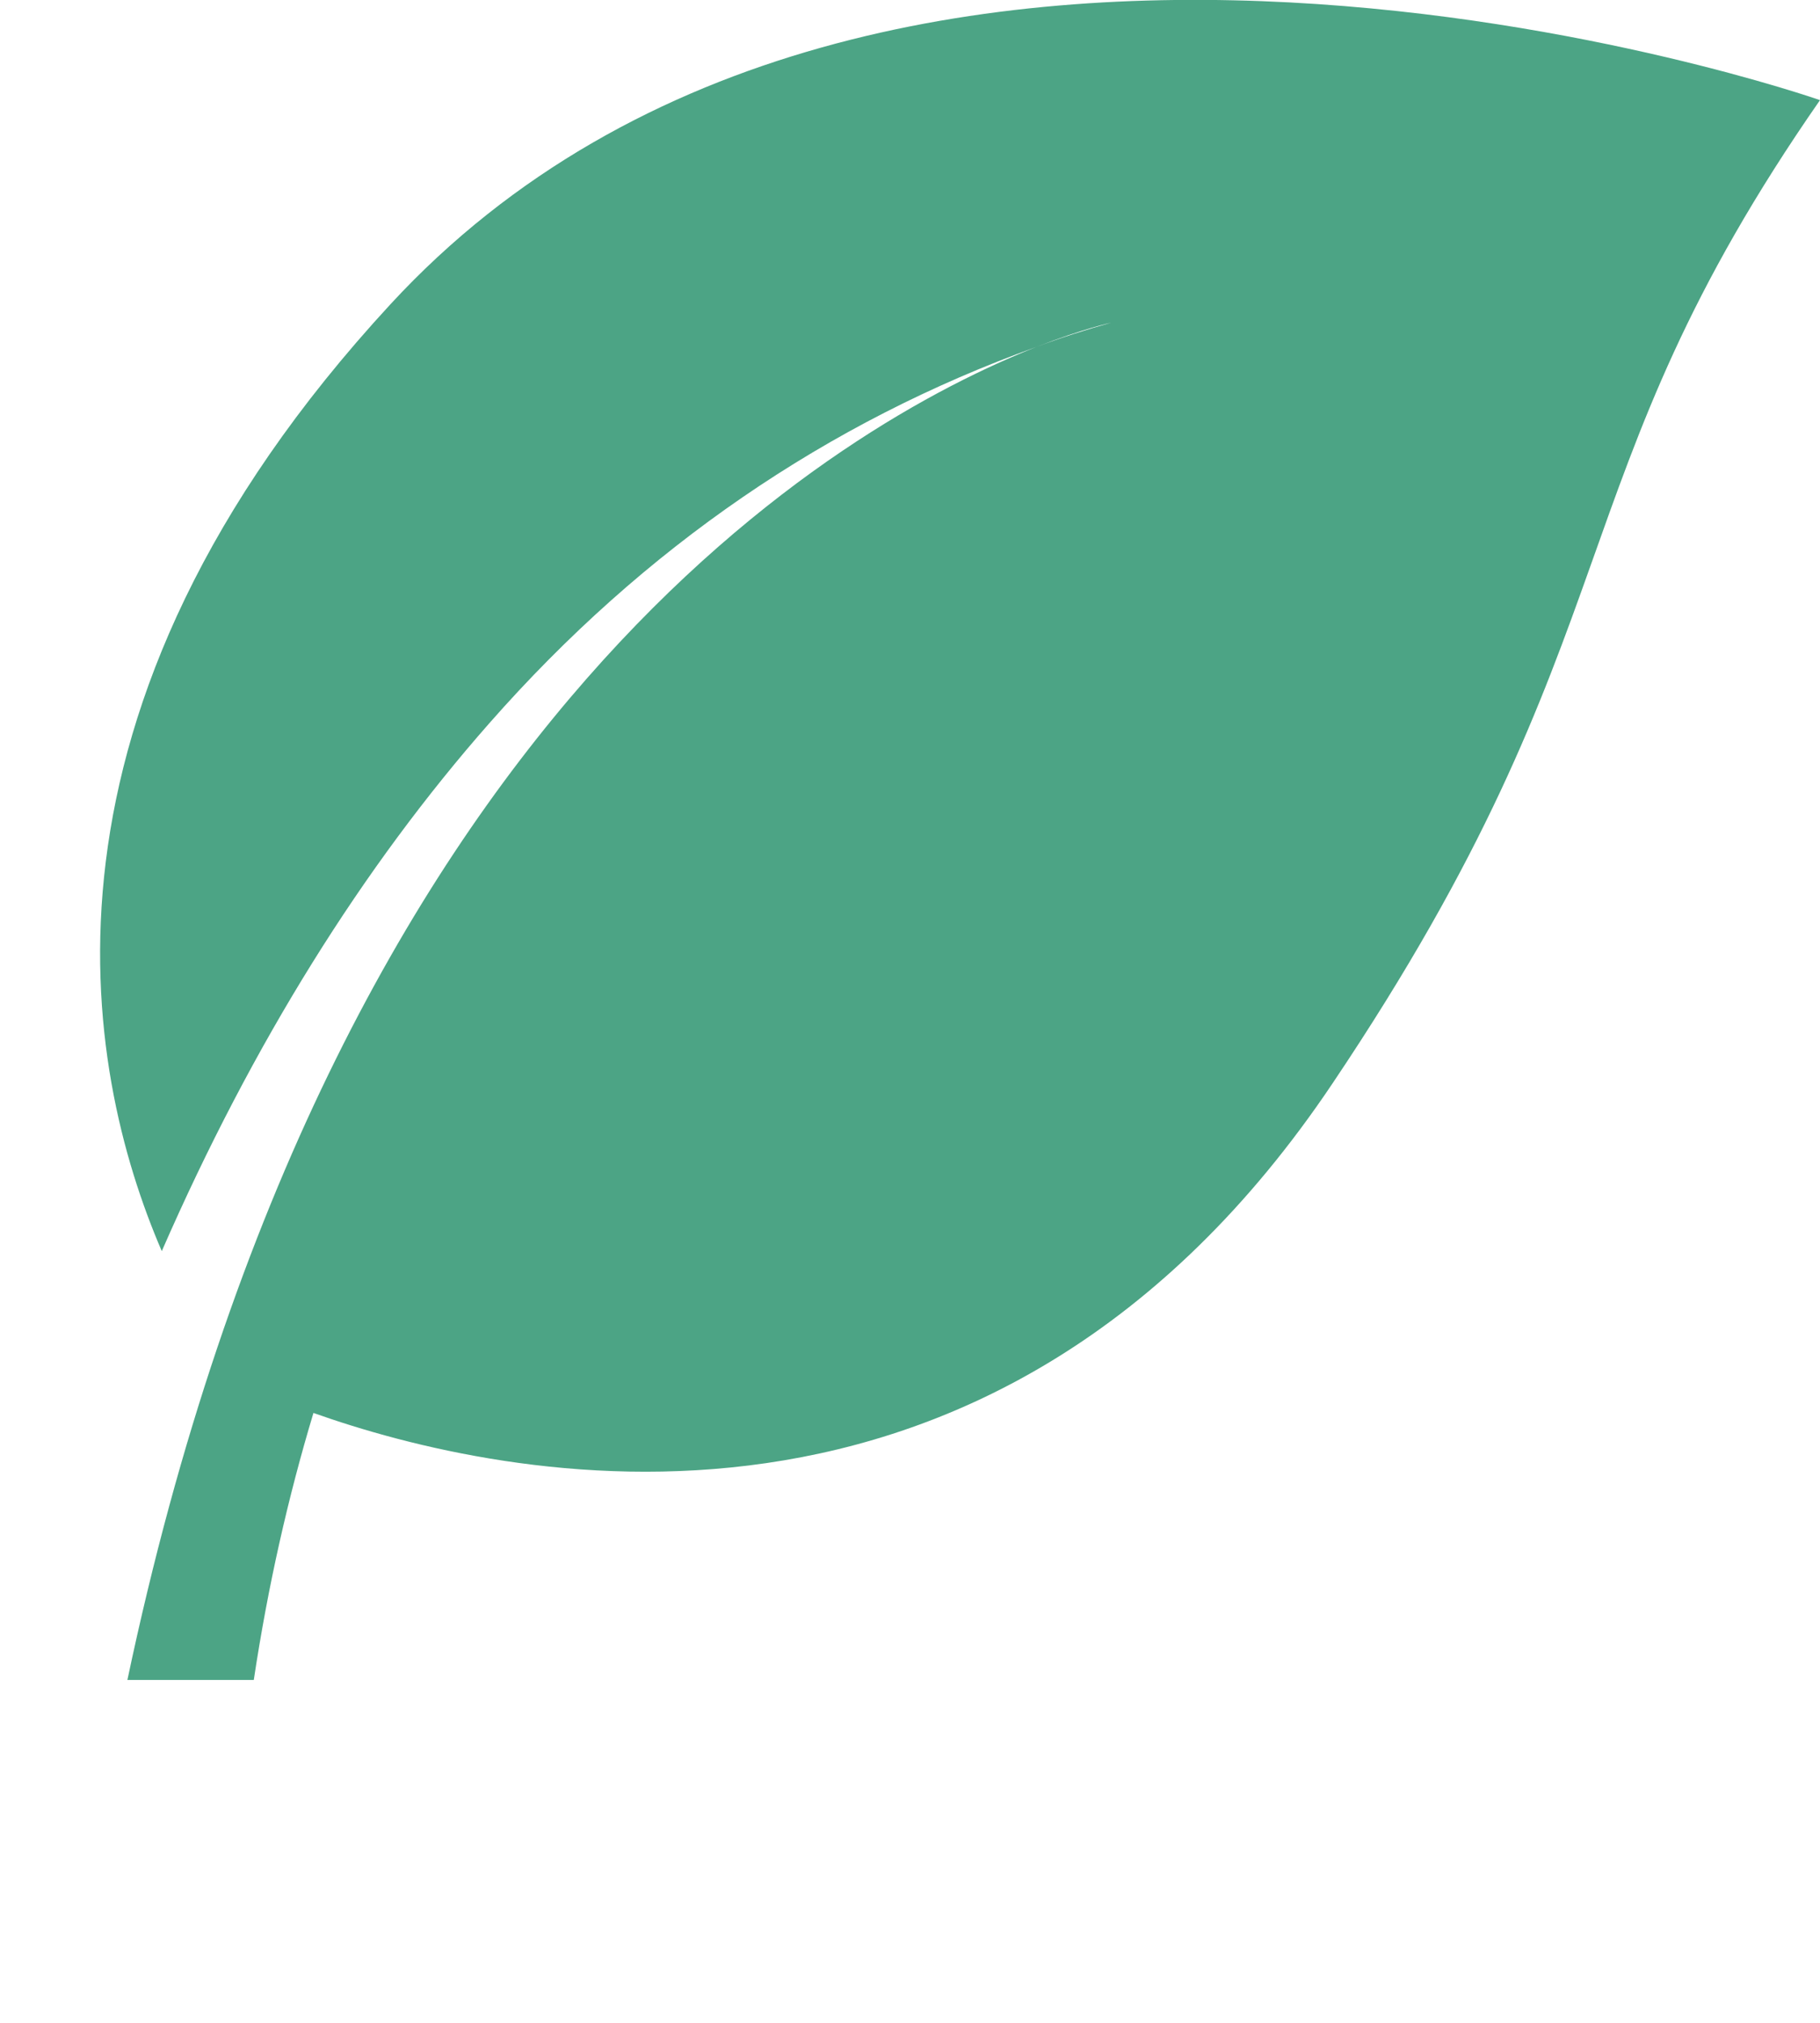 <?xml version="1.0" encoding="UTF-8"?><svg id="Layer_1" xmlns="http://www.w3.org/2000/svg" viewBox="0 0 18 20"><defs><style>.cls-1{fill:#4ca485;stroke-width:0px;}</style></defs><path class="cls-1" d="M18,.99c-2.65,3.81-1.79,5.21-4.82,9.72-3.36,5.01-8.22,3.92-10.08,3.26-.25.83-.45,1.71-.59,2.64h-1.25C3.28,7.04,8.35,4.18,10.25,3.43c.24-.09.49-.17.74-.24,0,0-.28.06-.74.24-2.06.74-3.88,1.98-5.41,3.72-1.25,1.42-2.34,3.16-3.24,5.22C.82,10.56.15,7.03,3.86,3.01,8.72-2.26,18,.99,18,.99"/></svg>